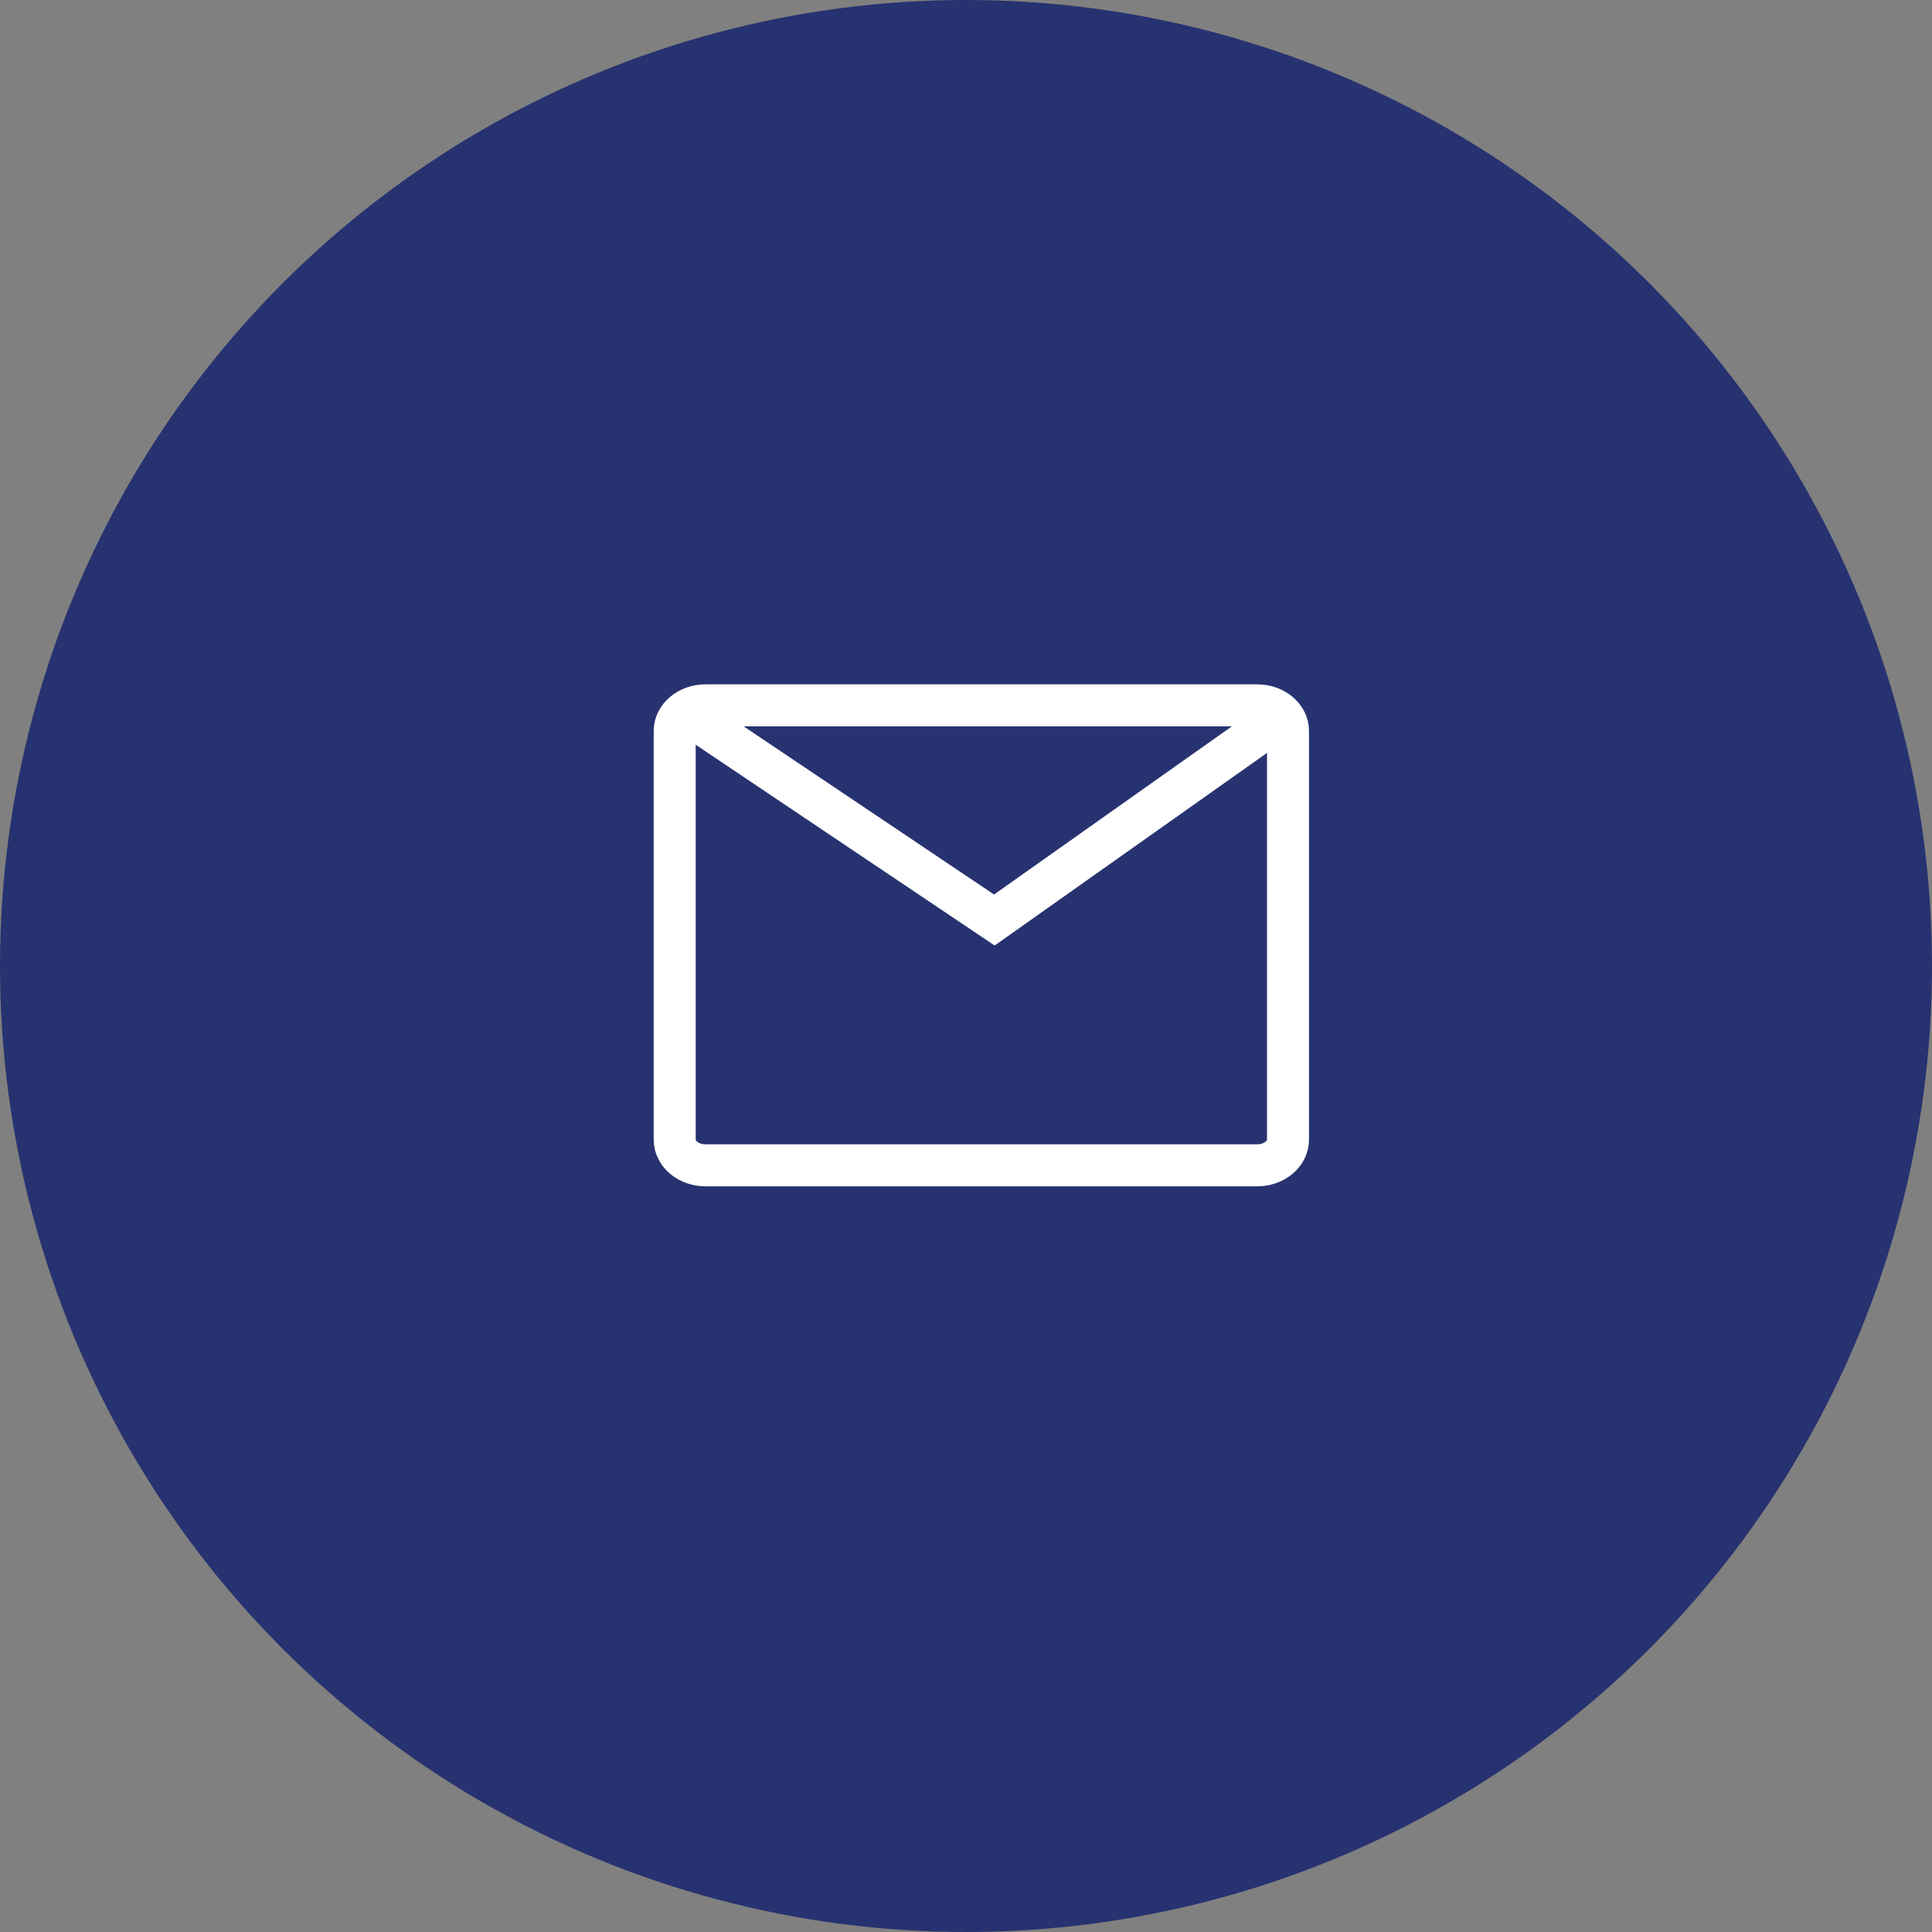 <svg width="46" height="46" viewBox="0 0 46 46" fill="none" xmlns="http://www.w3.org/2000/svg">
<rect x="0" y="0" width="46" height="46" fill="#808080" stroke="none"/>
<circle cx="23" cy="23" r="22.5" fill="#273270" stroke="#273270"/>
<path d="M29.934 16.794H16.797C16.392 16.794 16.064 17.068 16.064 17.406V27.134C16.064 27.472 16.392 27.746 16.797 27.746H29.934C30.338 27.746 30.667 27.472 30.667 27.134V17.406C30.667 17.068 30.338 16.794 29.934 16.794Z" stroke="white"/>
<path d="M16.064 16.794L23.675 21.905L30.667 16.961" stroke="white"/>
</svg>

